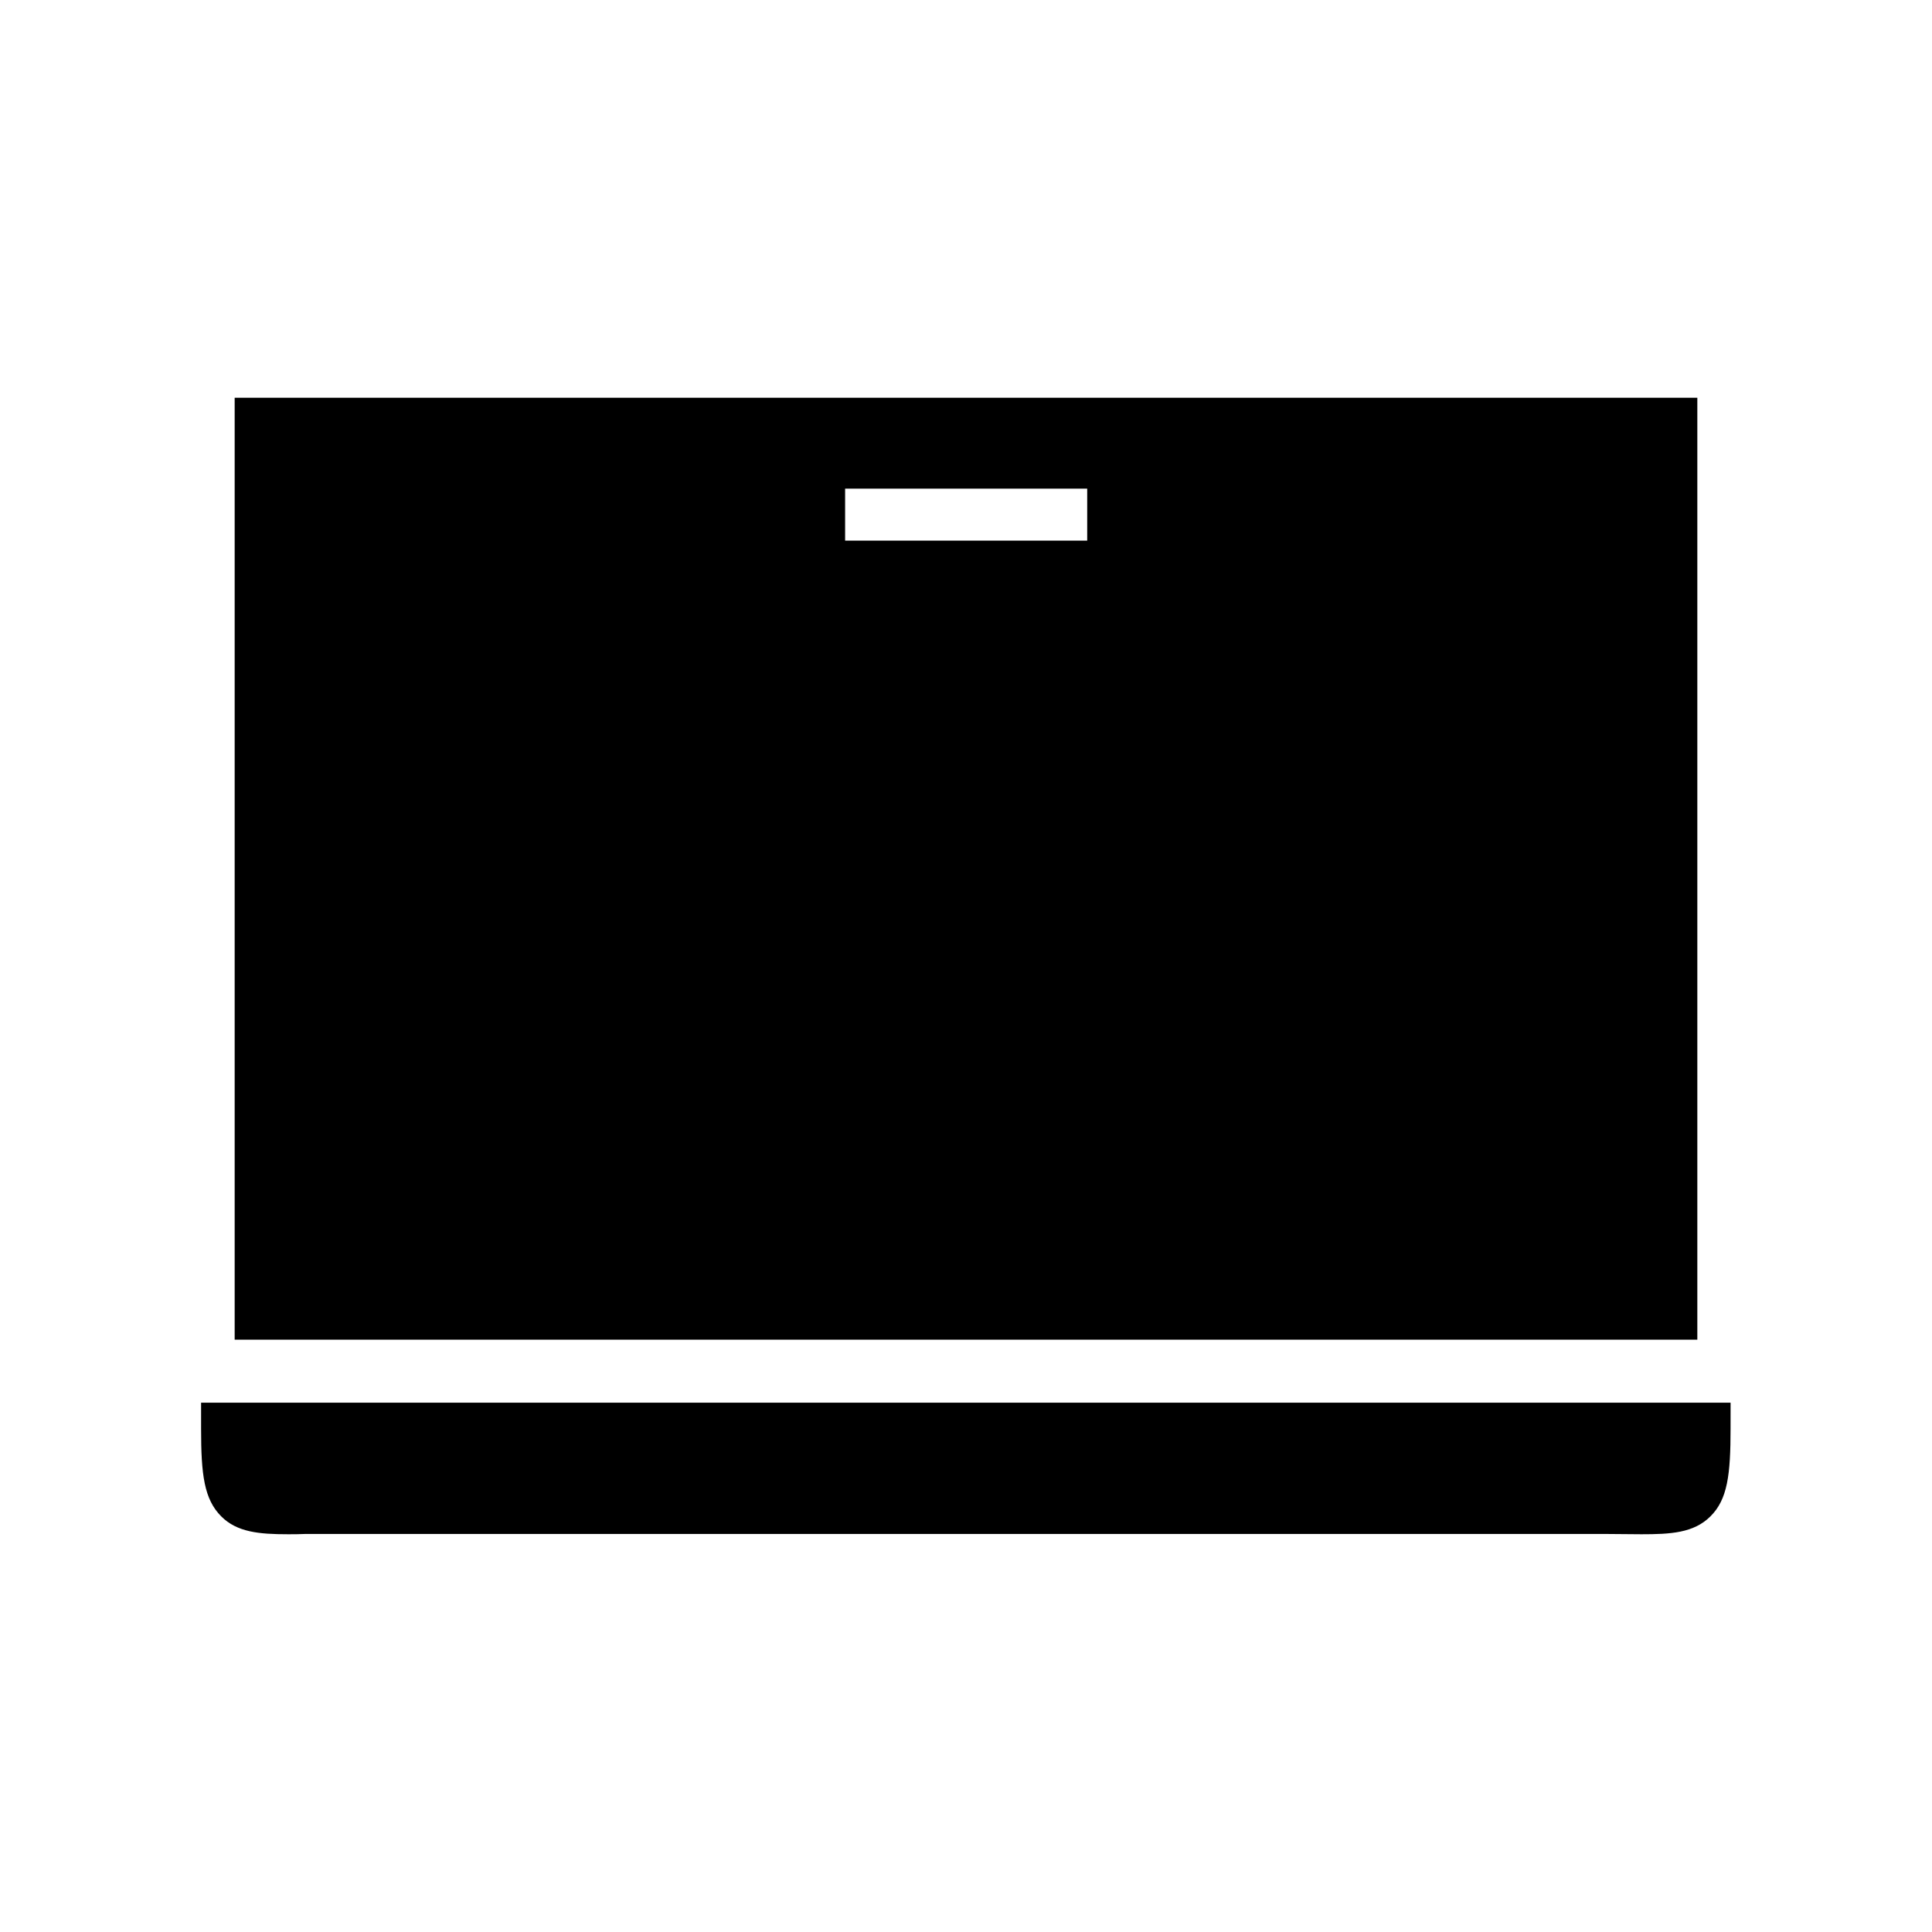 <?xml version="1.0" encoding="UTF-8"?>
<!-- Uploaded to: SVG Repo, www.svgrepo.com, Generator: SVG Repo Mixer Tools -->
<svg fill="#000000" width="800px" height="800px" version="1.1" viewBox="144 144 512 512" xmlns="http://www.w3.org/2000/svg">
 <g>
  <path d="m593.81 249.41h-387.62v249.62h387.62zm-161.69 37.863h-64.156v-13.777h64.156z"/>
  <path d="m197.29 515.72v6.926c0 12.121 0.789 18.656 5.352 23.223 4.172 4.172 9.996 4.723 17.711 4.723 1.418 0 2.992 0 4.566-0.078h344.56l9.523 0.078c7.637 0 13.855-0.316 18.262-4.723 4.566-4.488 5.352-11.098 5.352-23.223l0.008-6.926z"/>
 </g>
</svg>